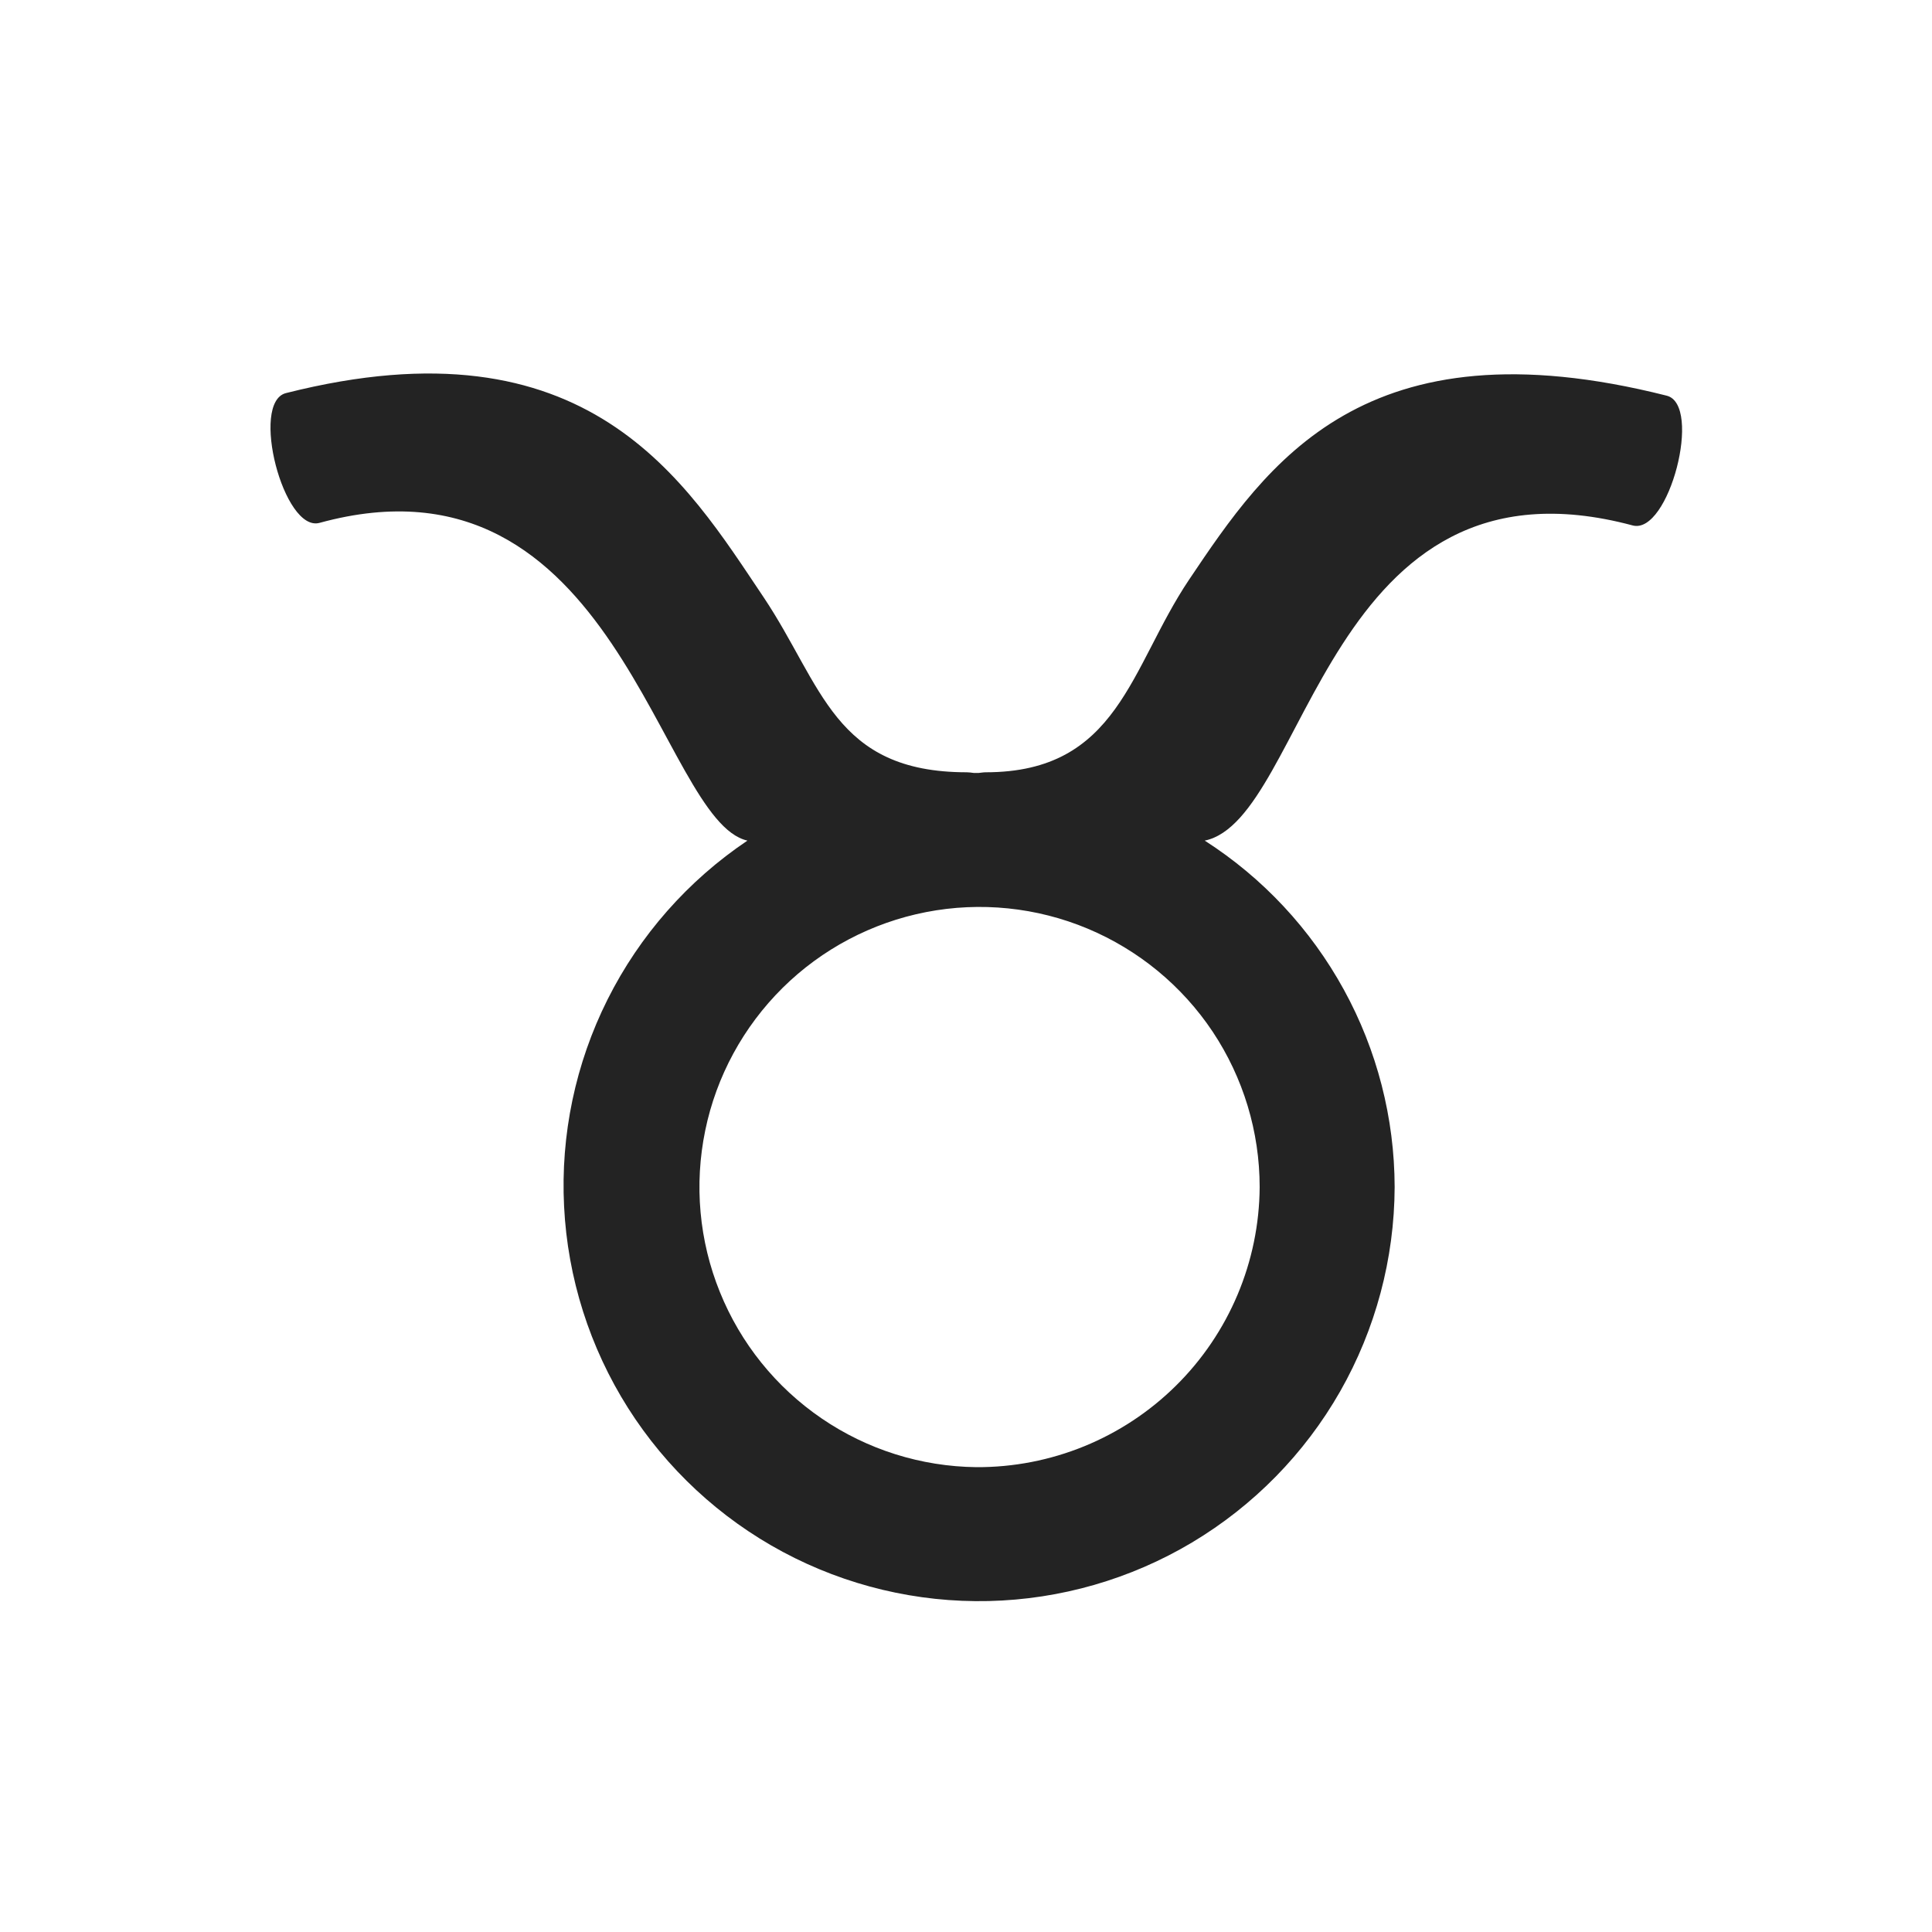 <svg width="30" height="30" viewBox="0 0 30 30" fill="none" xmlns="http://www.w3.org/2000/svg">
<path d="M25.88 6.144C21.18 4.956 19.673 7.202 18.462 9.004C17.546 10.37 17.37 11.992 15.306 11.992C15.269 11.992 15.235 11.999 15.199 12.002H15.119C15.084 11.997 15.049 11.993 15.013 11.992C12.949 11.992 12.773 10.641 11.856 9.272C10.647 7.473 9.139 4.915 4.44 6.104C3.88 6.247 4.403 8.272 4.962 8.119C9.574 6.855 10.235 12.744 11.606 13.053C10.682 13.674 9.934 14.523 9.435 15.518C8.936 16.513 8.703 17.621 8.759 18.732C8.814 19.844 9.157 20.923 9.752 21.863C10.348 22.803 11.177 23.574 12.158 24.099C13.139 24.624 14.24 24.887 15.353 24.861C16.466 24.835 17.553 24.522 18.509 23.952C19.465 23.381 20.257 22.574 20.809 21.607C21.36 20.64 21.652 19.546 21.656 18.433C21.654 17.361 21.383 16.307 20.867 15.367C20.352 14.428 19.61 13.632 18.707 13.053C20.307 12.721 20.595 6.884 25.352 8.159C25.916 8.309 26.44 6.284 25.88 6.144ZM15.16 22.782C14.302 22.772 13.466 22.509 12.758 22.025C12.049 21.541 11.499 20.858 11.178 20.062C10.856 19.267 10.777 18.394 10.951 17.553C11.124 16.713 11.543 15.943 12.153 15.339C12.763 14.736 13.538 14.327 14.38 14.163C15.223 13.999 16.095 14.088 16.887 14.419C17.678 14.75 18.355 15.307 18.831 16.021C19.306 16.735 19.56 17.574 19.56 18.433C19.553 19.592 19.085 20.702 18.26 21.517C17.435 22.333 16.32 22.788 15.16 22.782Z" fill="#232323"/>
</svg>
